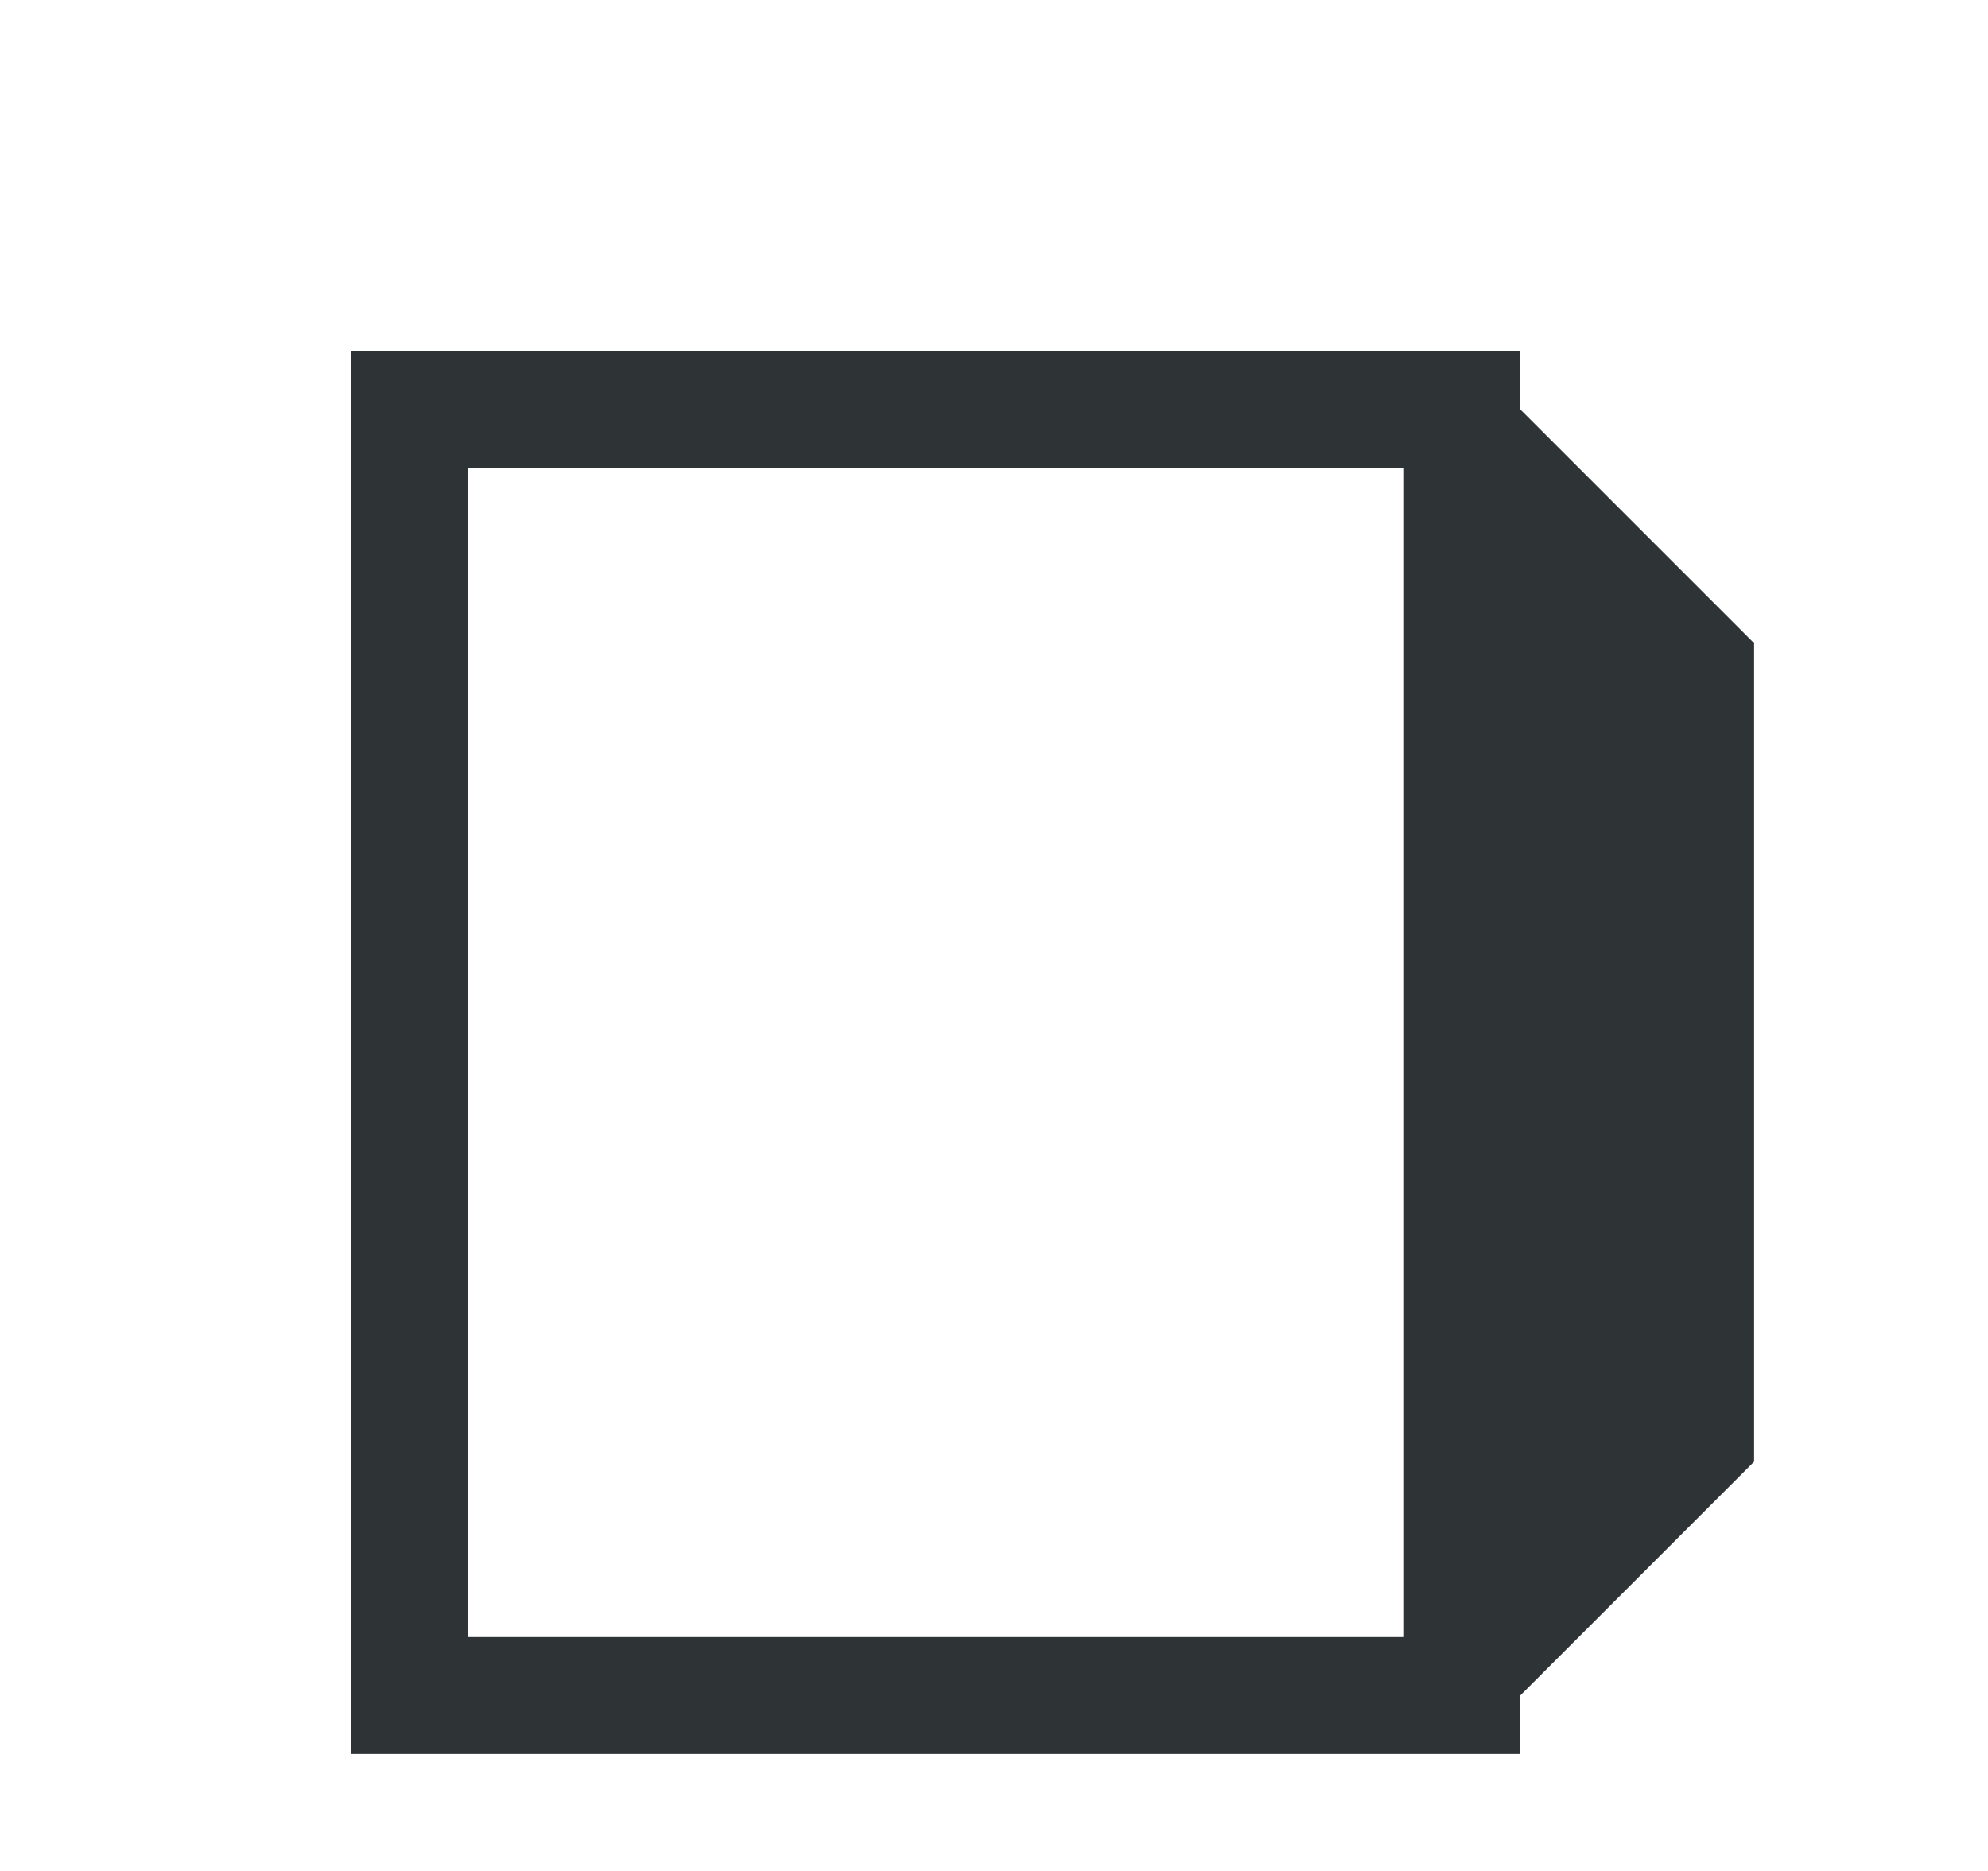 <svg height="16" viewBox="0 0 17 16" width="17" xmlns="http://www.w3.org/2000/svg"><g fill="#2e3436"><path d="m3 3v1 10 1h10v-.5-.5-10-.5-.5zm1 1h8v10h-8z"/><path d="m12.5 15 2.5-2.5v-7l-2.5-2.5z"/></g></svg>